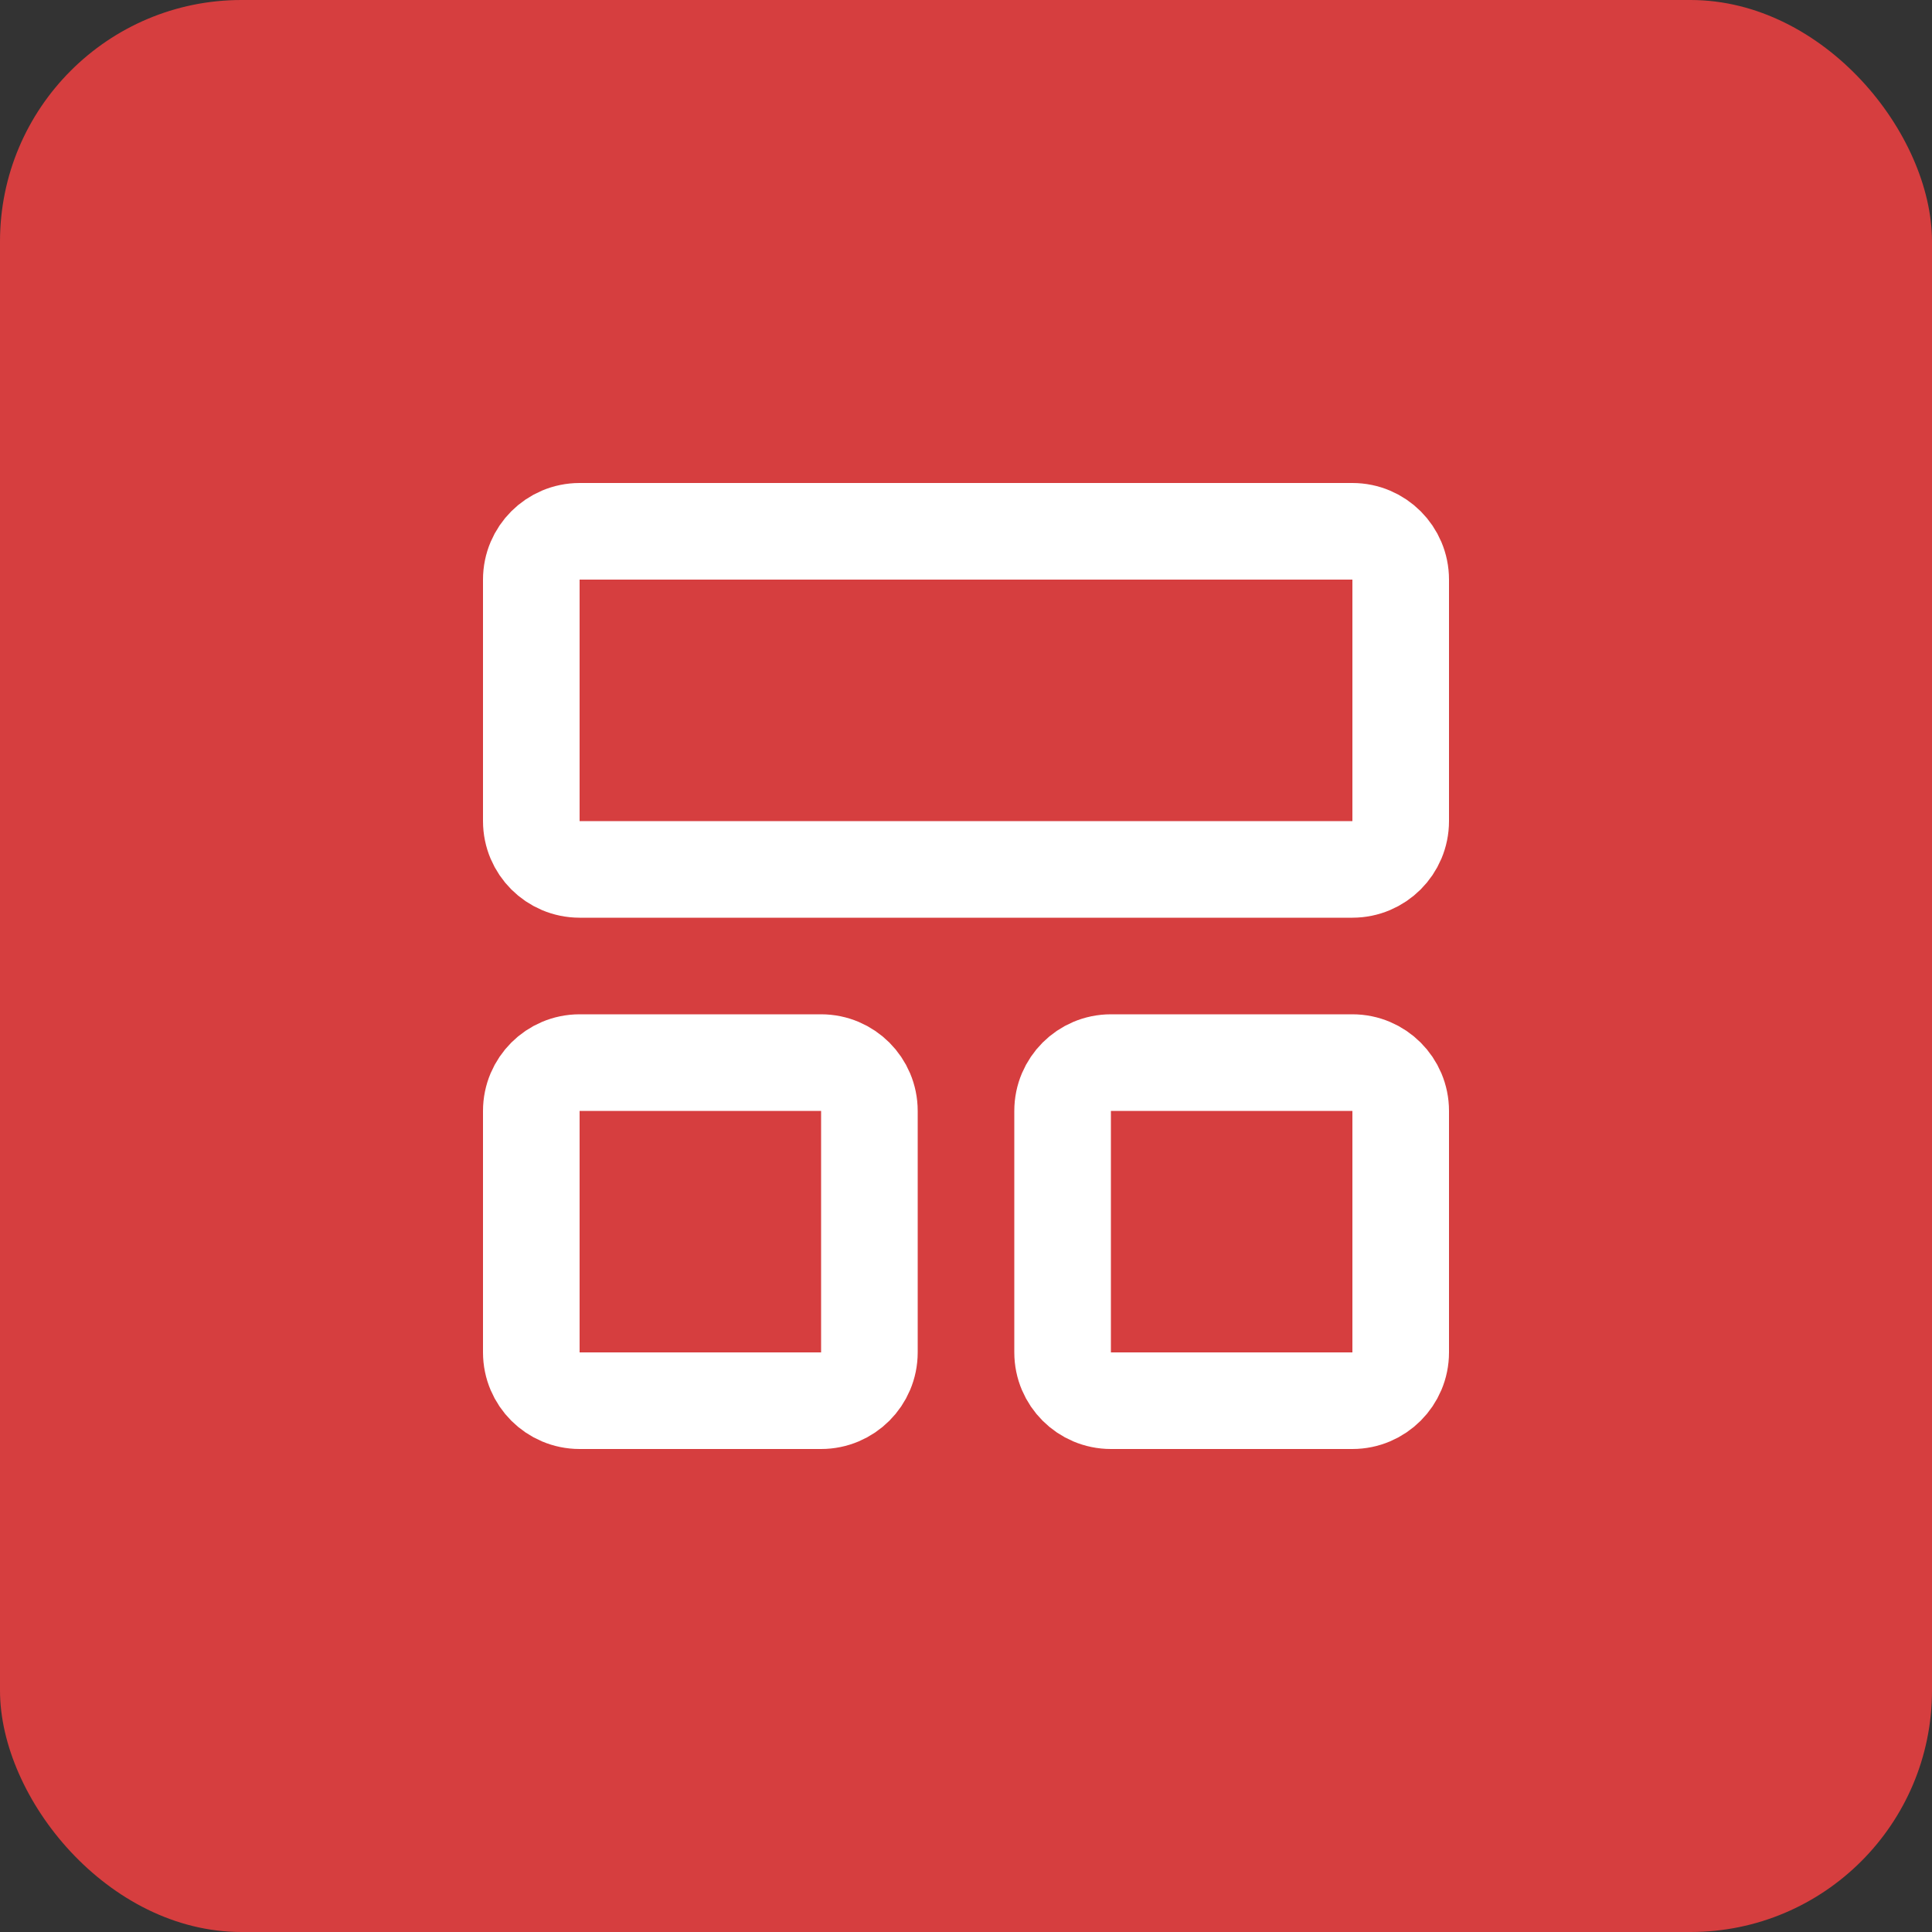 <svg width="40" height="40" viewBox="0 0 40 40" fill="none" xmlns="http://www.w3.org/2000/svg">
<rect x="0" y="0" width="40" height="40" fill="#333333" stroke="none"/>
<rect width="40" height="40" rx="5" fill="#D63E3F"/>
<path d="M28 11H12C11.448 11 11 11.448 11 12V17C11 17.552 11.448 18 12 18H28C28.552 18 29 17.552 29 17V12C29 11.448 28.552 11 28 11Z" stroke="white" stroke-width="2" stroke-linecap="round" stroke-linejoin="round"/>
<path d="M17 22H12C11.448 22 11 22.448 11 23V28C11 28.552 11.448 29 12 29H17C17.552 29 18 28.552 18 28V23C18 22.448 17.552 22 17 22Z" stroke="white" stroke-width="2" stroke-linecap="round" stroke-linejoin="round"/>
<path d="M28 22H23C22.448 22 22 22.448 22 23V28C22 28.552 22.448 29 23 29H28C28.552 29 29 28.552 29 28V23C29 22.448 28.552 22 28 22Z" stroke="white" stroke-width="2" stroke-linecap="round" stroke-linejoin="round"/>
</svg>
